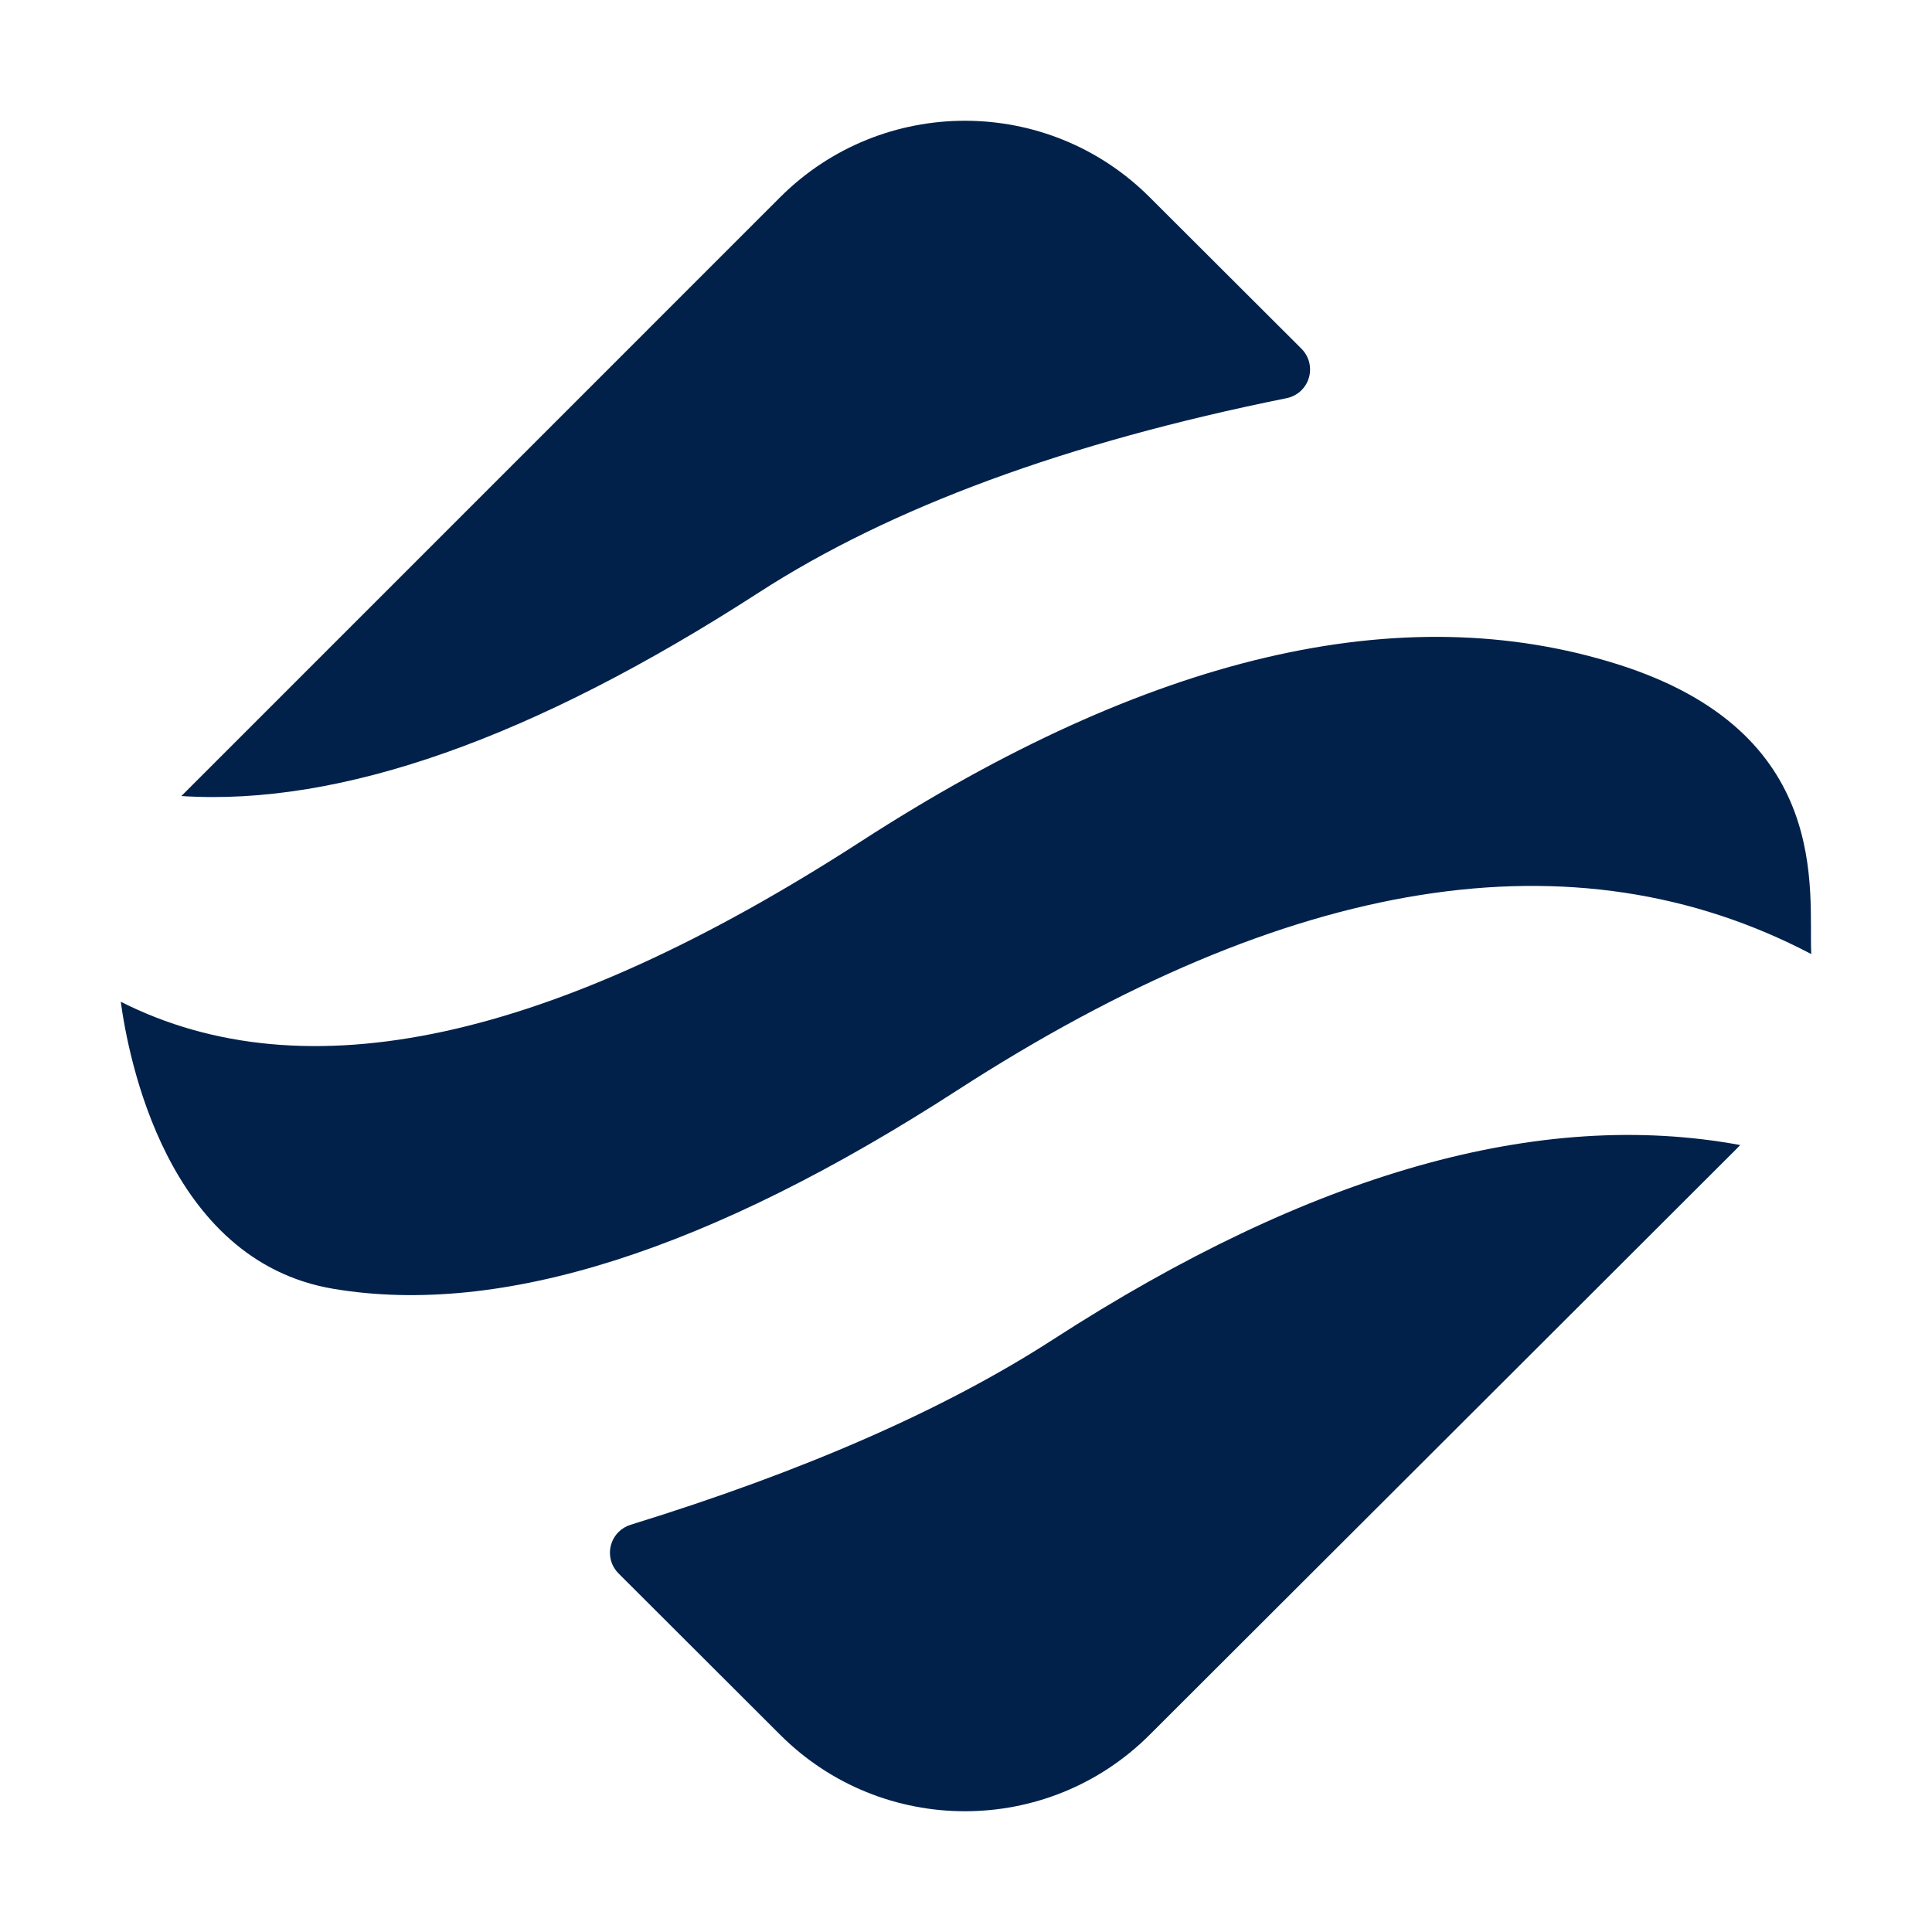 <svg width="64" height="64" viewBox="0 0 64 64" fill="none" xmlns="http://www.w3.org/2000/svg">
<path d="M57.646 37.931L57.575 38.006C57.542 38.04 57.509 38.074 57.475 38.107L38.081 57.47C34.703 60.843 29.225 60.843 25.847 57.47L20.491 52.123C20.111 51.746 20.11 51.132 20.488 50.752C20.6 50.641 20.736 50.558 20.887 50.511C26.627 48.739 31.291 46.694 34.88 44.375C43.425 38.852 51.014 36.704 57.646 37.931ZM53.58 22.003C60.741 24.26 59.905 29.527 60 31.604C52.158 27.492 42.724 28.999 31.698 36.125C23.48 41.436 16.596 43.626 11.046 42.694C5.497 41.763 4.248 34.985 4 33.184C10.098 36.267 18.271 34.497 28.517 27.875C38.066 21.704 46.42 19.747 53.58 22.003ZM38.081 6.53L43.114 11.553C43.492 11.931 43.493 12.546 43.115 12.925C42.98 13.06 42.808 13.152 42.621 13.19C35.336 14.658 29.51 16.803 25.142 19.625C17.658 24.462 11.281 26.71 6.01 26.37L6.01 26.368L25.847 6.53C29.225 3.157 34.703 3.157 38.081 6.53Z" fill="#01214B"/>
</svg>
